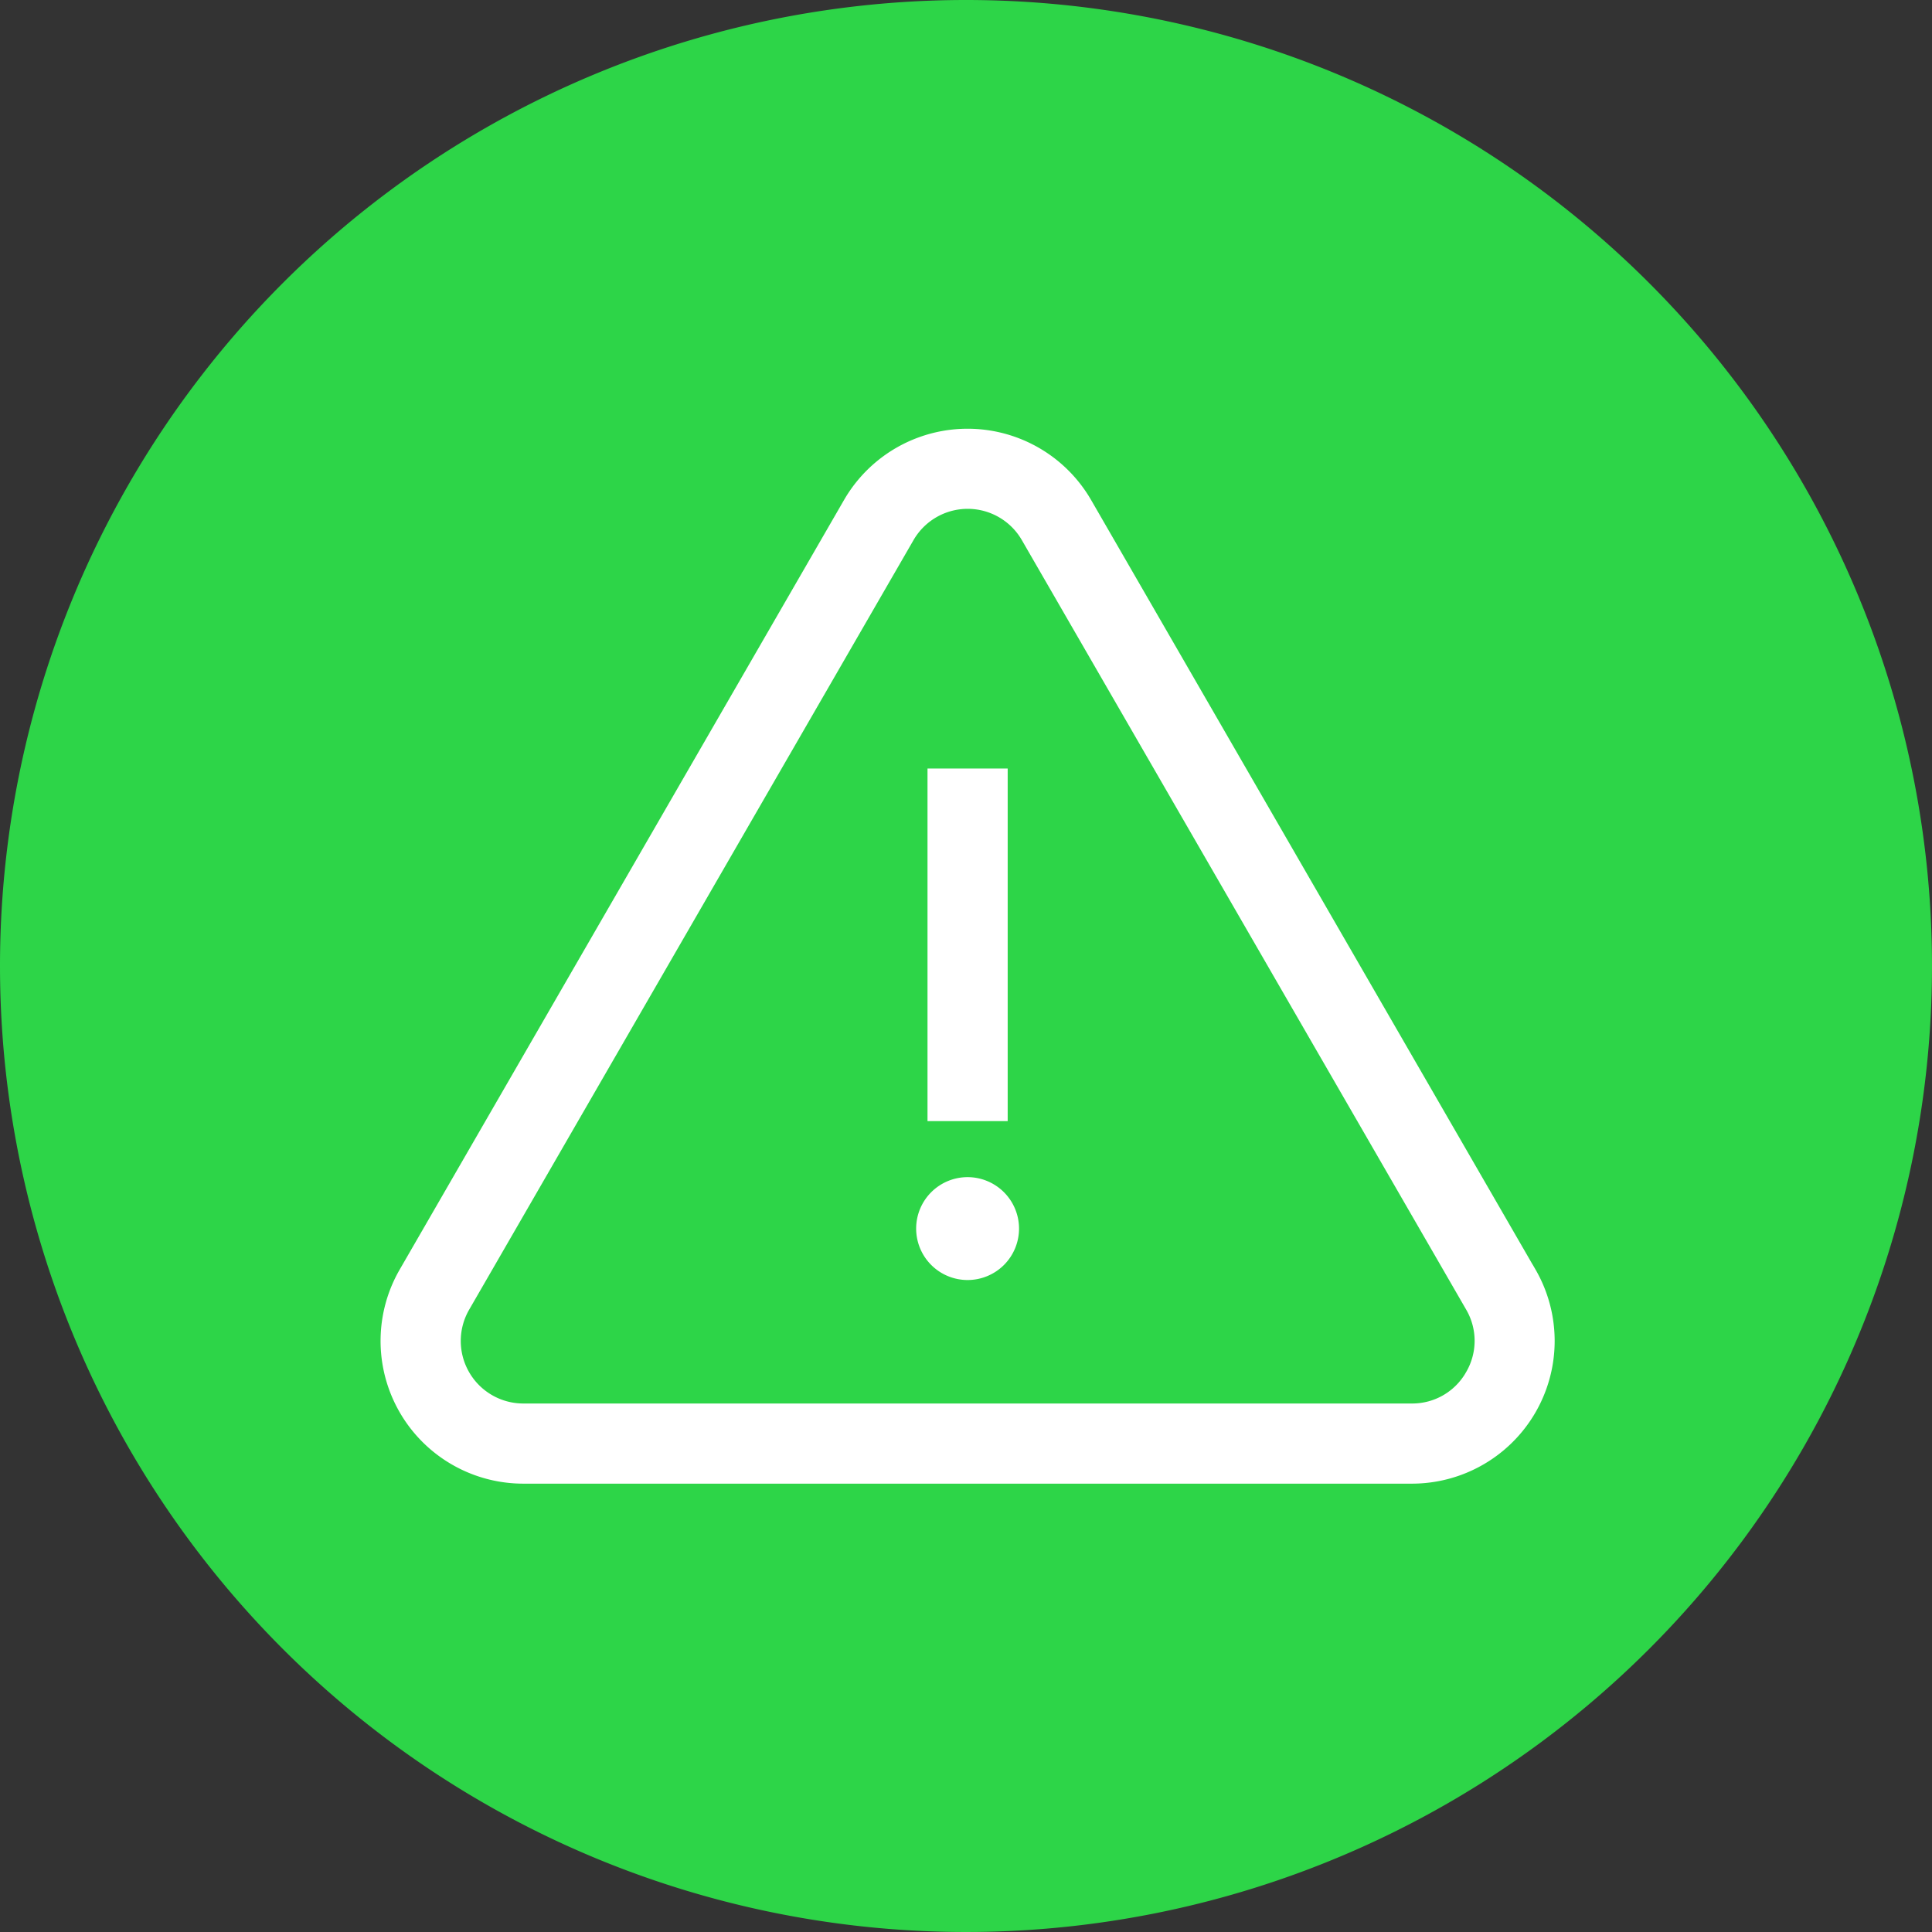 <svg xmlns="http://www.w3.org/2000/svg" width="80" height="80" viewBox="0 0 80 80">
  <rect x="0" y="0" width="80" height="80" fill="#333333" stroke="none"/>
  <g id="ic_Incident_Management" data-name="ic_Incident Management" transform="translate(-311 -1976)">
    <path id="Path_79507" data-name="Path 79507" d="M40,0A40,40,0,1,1,0,40,40,40,0,0,1,40,0Z" transform="translate(311 1976)" fill="#2dd548"/>
    <g id="alert" transform="translate(327 1967.685)">
      <g id="Group_179699" data-name="Group 179699" transform="translate(0 26.315)">
        <g id="Group_179698" data-name="Group 179698" transform="translate(0 0)">
          <path id="Path_96404" data-name="Path 96404" d="M47.365,61.011l-18.4-31.866a5.66,5.66,0,0,0-9.8,0L.767,61.01a5.66,5.66,0,0,0,4.9,8.49h36.8a5.66,5.66,0,0,0,4.9-8.49Zm-2.442,4.25a2.811,2.811,0,0,1-2.459,1.42H5.669a2.84,2.84,0,0,1-2.459-4.26l18.4-31.866a2.84,2.84,0,0,1,4.919,0l18.4,31.866A2.811,2.811,0,0,1,44.923,65.26Z" transform="translate(0 -26.315)" fill="#fff" stroke="#fff" stroke-width="0.5"/>
        </g>
      </g>
      <g id="Group_179701" data-name="Group 179701" transform="translate(22.656 40.388)">
        <g id="Group_179700" data-name="Group 179700">
          <rect id="Rectangle_151305" data-name="Rectangle 151305" width="2.82" height="14.1" fill="#fff" stroke="#fff" stroke-width="0.5"/>
        </g>
      </g>
      <g id="Group_179703" data-name="Group 179703" transform="translate(22.186 57.308)">
        <g id="Group_179702" data-name="Group 179702" transform="translate(0 0)">
          <path id="Path_96405" data-name="Path 96405" d="M237.882,355.99a1.88,1.88,0,1,0,1.88,1.88A1.882,1.882,0,0,0,237.882,355.99Z" transform="translate(-236.002 -355.99)" fill="#fff" stroke="#fff" stroke-width="0.5"/>
        </g>
      </g>
    </g>
  </g>
</svg>
